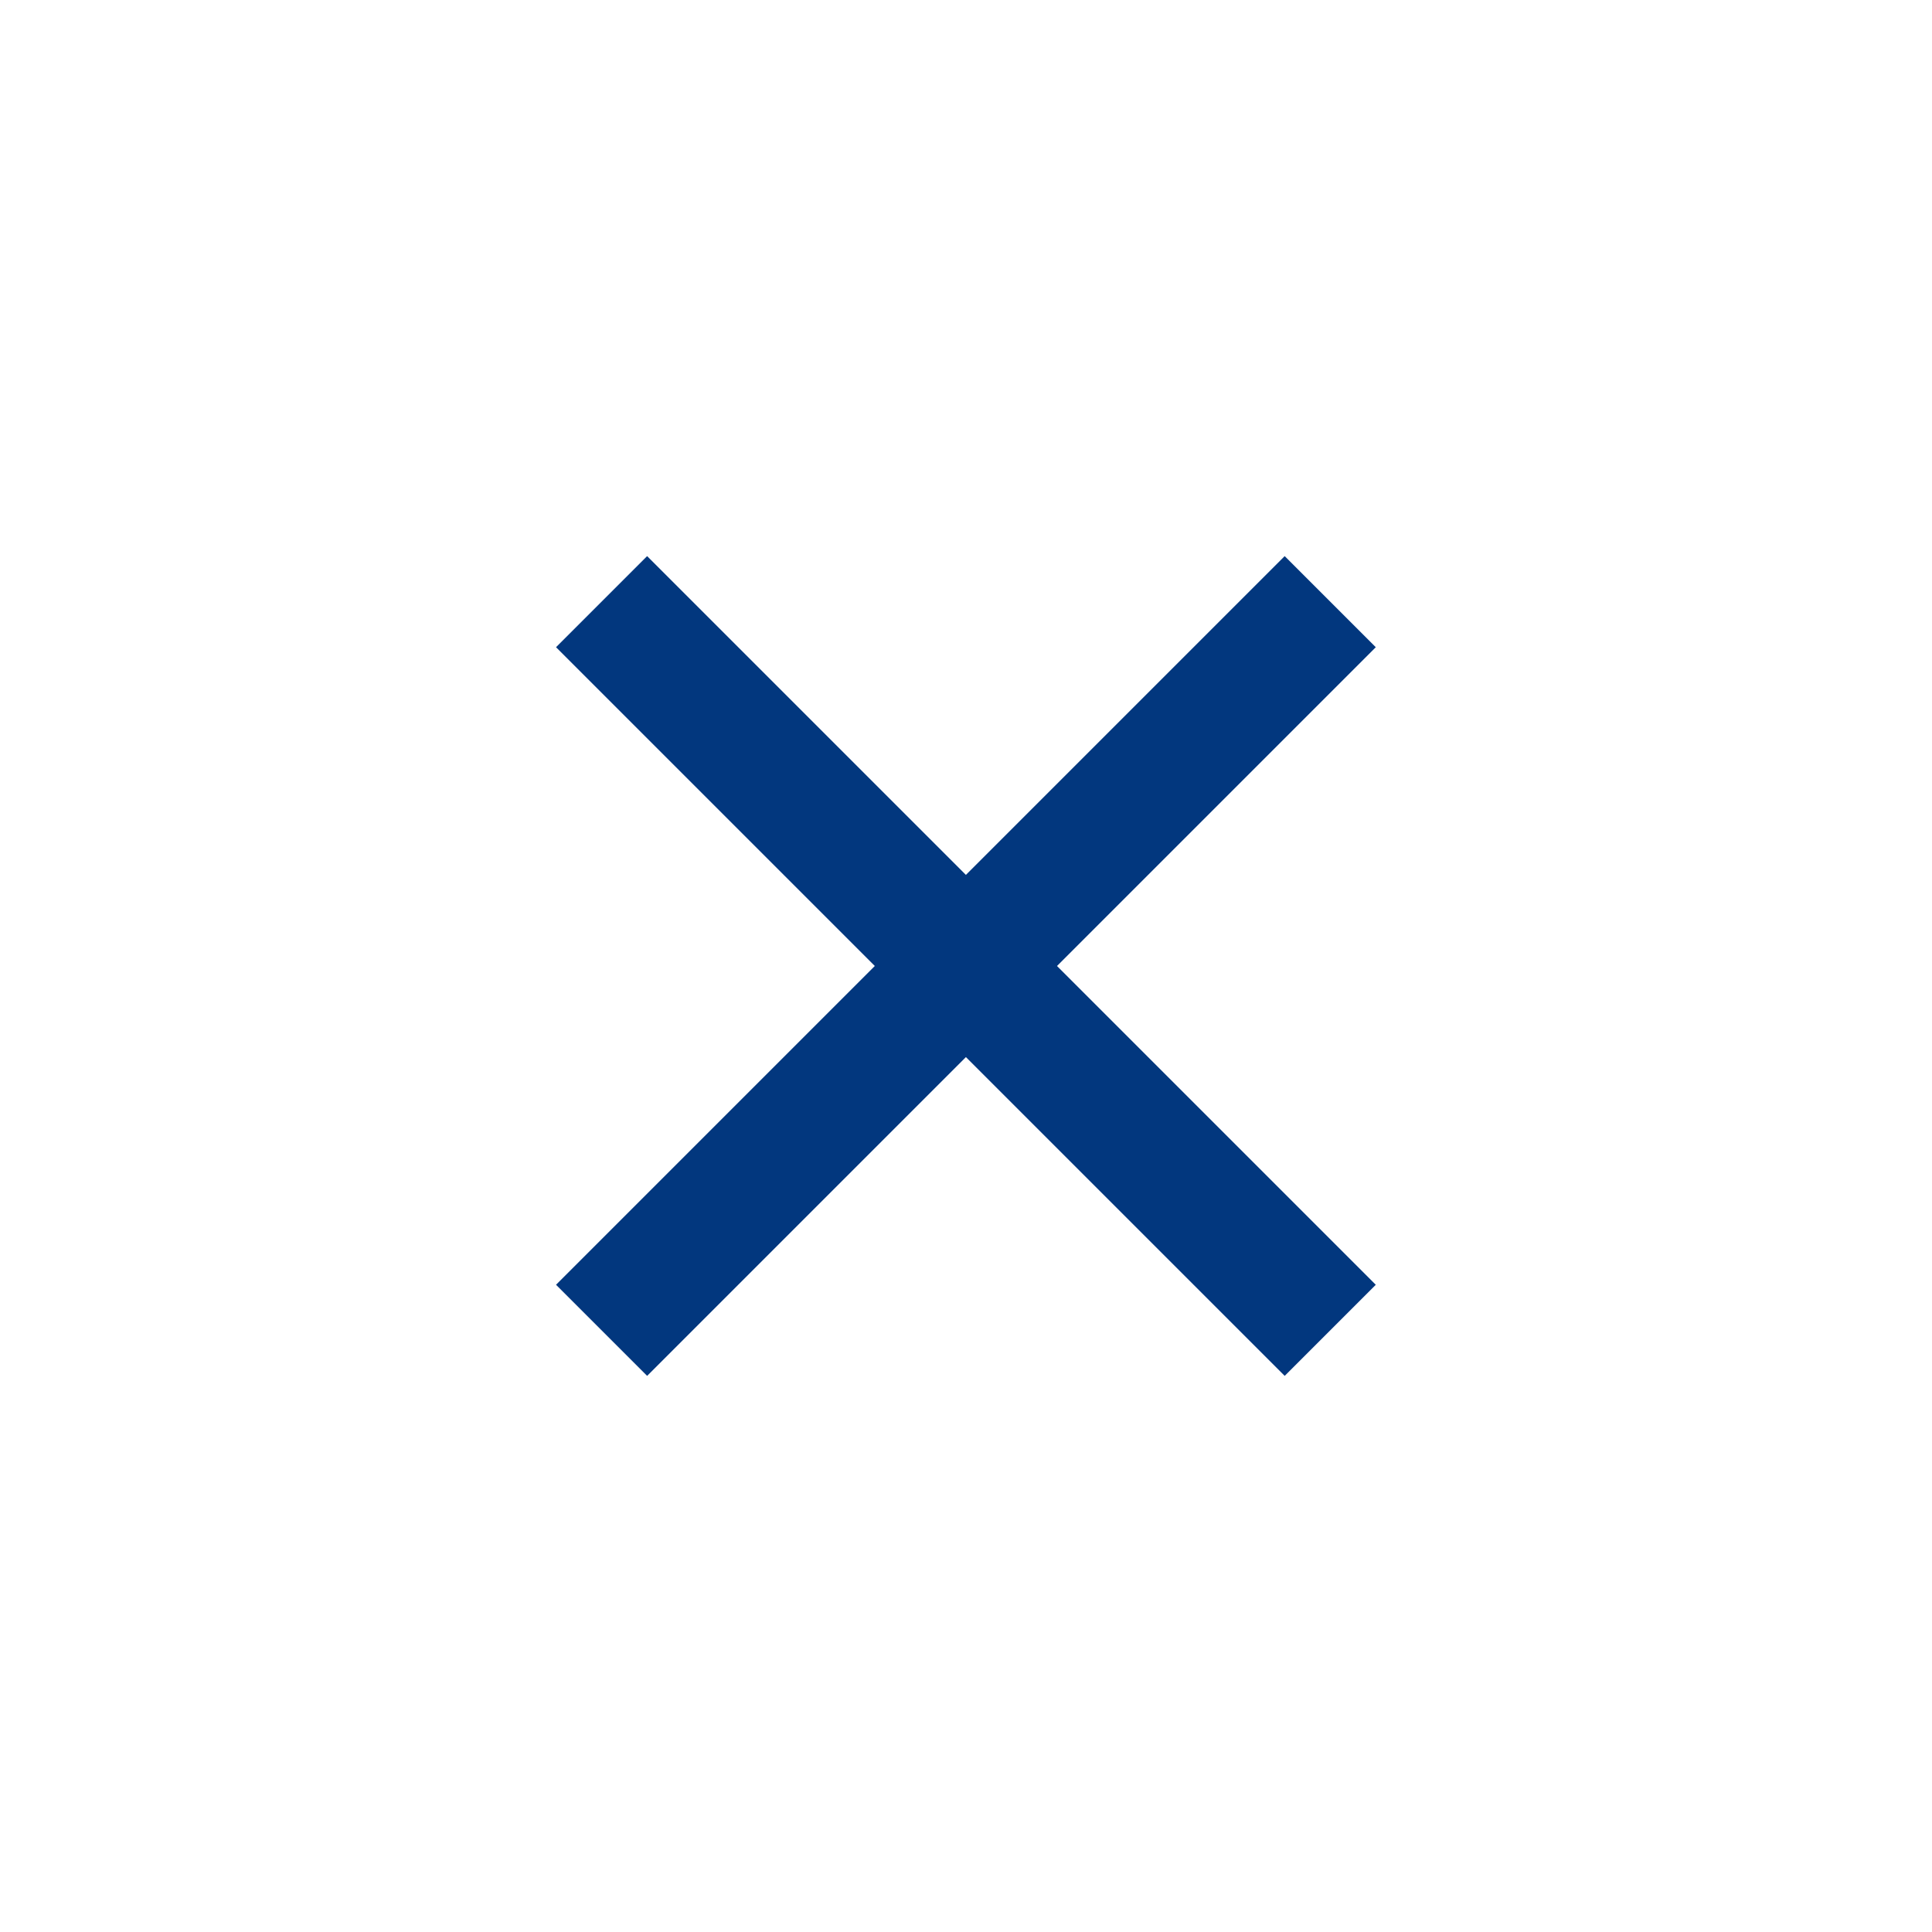 <svg width="20" height="20" viewBox="0 0 20 20" fill="none" xmlns="http://www.w3.org/2000/svg">
<path d="M6.699 5.757L9.999 9.057L13.299 5.757L14.242 6.7L10.942 10L14.242 13.3L13.299 14.243L9.999 10.943L6.699 14.243L5.756 13.3L9.056 10L5.756 6.7L6.699 5.757Z" fill="#02377E"/>
</svg>
